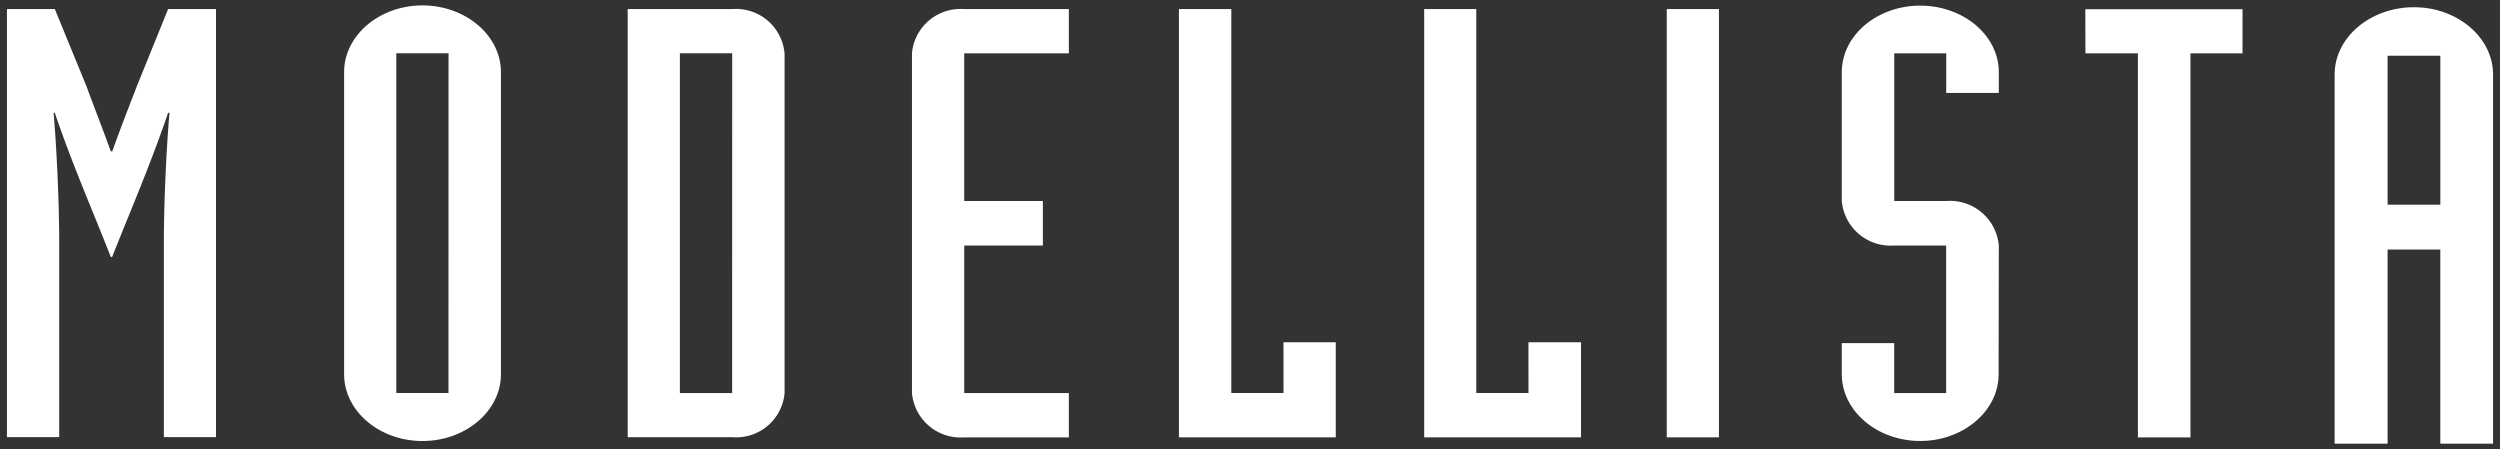 <svg xmlns="http://www.w3.org/2000/svg" width="167" height="30" viewBox="0 0 167 30"><rect x="0" y="0" width="167" height="30" fill="#333333" stroke="none"/><path fill="#fff" d="M11.229.607h3.2v28.593h-3.483v-13.039c0-2.61.177-6.393.376-8.624h-.093c-1.189 3.493-2.5 6.492-3.736 9.626h-.093c-1.224-3.134-2.552-6.133-3.74-9.626h-.081c.2 2.231.376 6.014.376 8.624v13.039h-3.491v-28.593h3.2l2.1 5.125c.536 1.455 1.116 2.929 1.636 4.376h.1c.514-1.447 1.091-2.921 1.652-4.376zm22.233 4.215v20.178c0 2.453-2.358 4.46-5.241 4.46s-5.234-2.011-5.234-4.46v-20.178c0-2.46 2.358-4.46 5.234-4.46s5.241 2 5.241 4.46zm-3.5-1.262h-3.489v22.694h3.485zm22.448 0v22.696a3.242 3.242 0 0 1-3.5 2.948h-6.98v-28.597h6.977a3.252 3.252 0 0 1 3.499 2.955zm-3.5 0h-3.494v22.696h3.491zm12.01 0v22.696a3.259 3.259 0 0 0 3.492 2.96h6.988v-2.96h-6.99v-9.856h5.254v-2.975h-5.255v-9.863h6.991v-2.955h-6.99a3.259 3.259 0 0 0-3.493 2.955zm24.82 22.694h-3.488v-25.647h-3.5v28.609h10.477v-6.351h-3.492zm16.363 0h-3.488v-25.647h-3.479v28.609h10.475v-6.351h-3.511zm9.236 2.96h3.486v-28.607h-3.486zm16.933-28.837c-2.883 0-5.24 1.988-5.24 4.444v8.605a3.269 3.269 0 0 0 3.5 2.974h3.472v9.856h-3.472v-3.336h-3.5v2.08c0 2.45 2.357 4.457 5.24 4.457s5.235-2.007 5.235-4.457l.013-8.6a3.273 3.273 0 0 0-3.512-2.974h-3.472v-9.864h3.472v2.646h3.512v-1.387c0-2.456-2.361-4.444-5.248-4.444zm11.035 3.185h3.505v25.654h3.511v-25.654h3.477v-2.948h-10.5zm27.229 1.416v24.66h-3.524v-12.969h-3.521v12.969h-3.537v-24.66c0-2.482 2.384-4.495 5.3-4.495 2.898 0 5.282 2.017 5.282 4.495zm-3.521-1.255h-3.524v9.947h3.524z"/></svg>